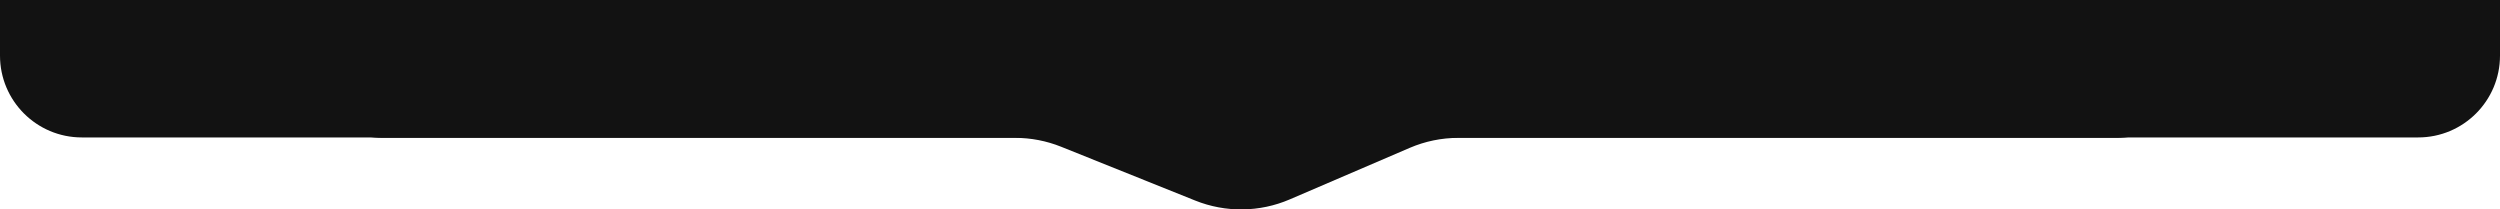 <?xml version="1.0" encoding="UTF-8"?> <svg xmlns="http://www.w3.org/2000/svg" width="2292" height="192" viewBox="0 0 2292 192" fill="none"><path d="M2004.26 63.201C2004.26 98.106 1975.96 126.401 1941.06 126.401H1336.97C1321.65 126.401 1306.5 129.519 1292.43 135.564L1182.38 182.837C1154.81 194.682 1123.65 195.057 1095.8 183.88L972.811 134.521C959.446 129.157 945.178 126.401 930.777 126.401H350.201C315.296 126.401 287 98.106 287 63.201C287 28.296 315.296 0 350.201 0H1941.06C1975.96 0 2004.26 28.296 2004.26 63.201Z" fill="#121212"></path><path d="M0 0H2292V51C2292 92.421 2258.42 126 2217 126H75C33.579 126 0 92.421 0 51V0Z" fill="#121212"></path></svg> 